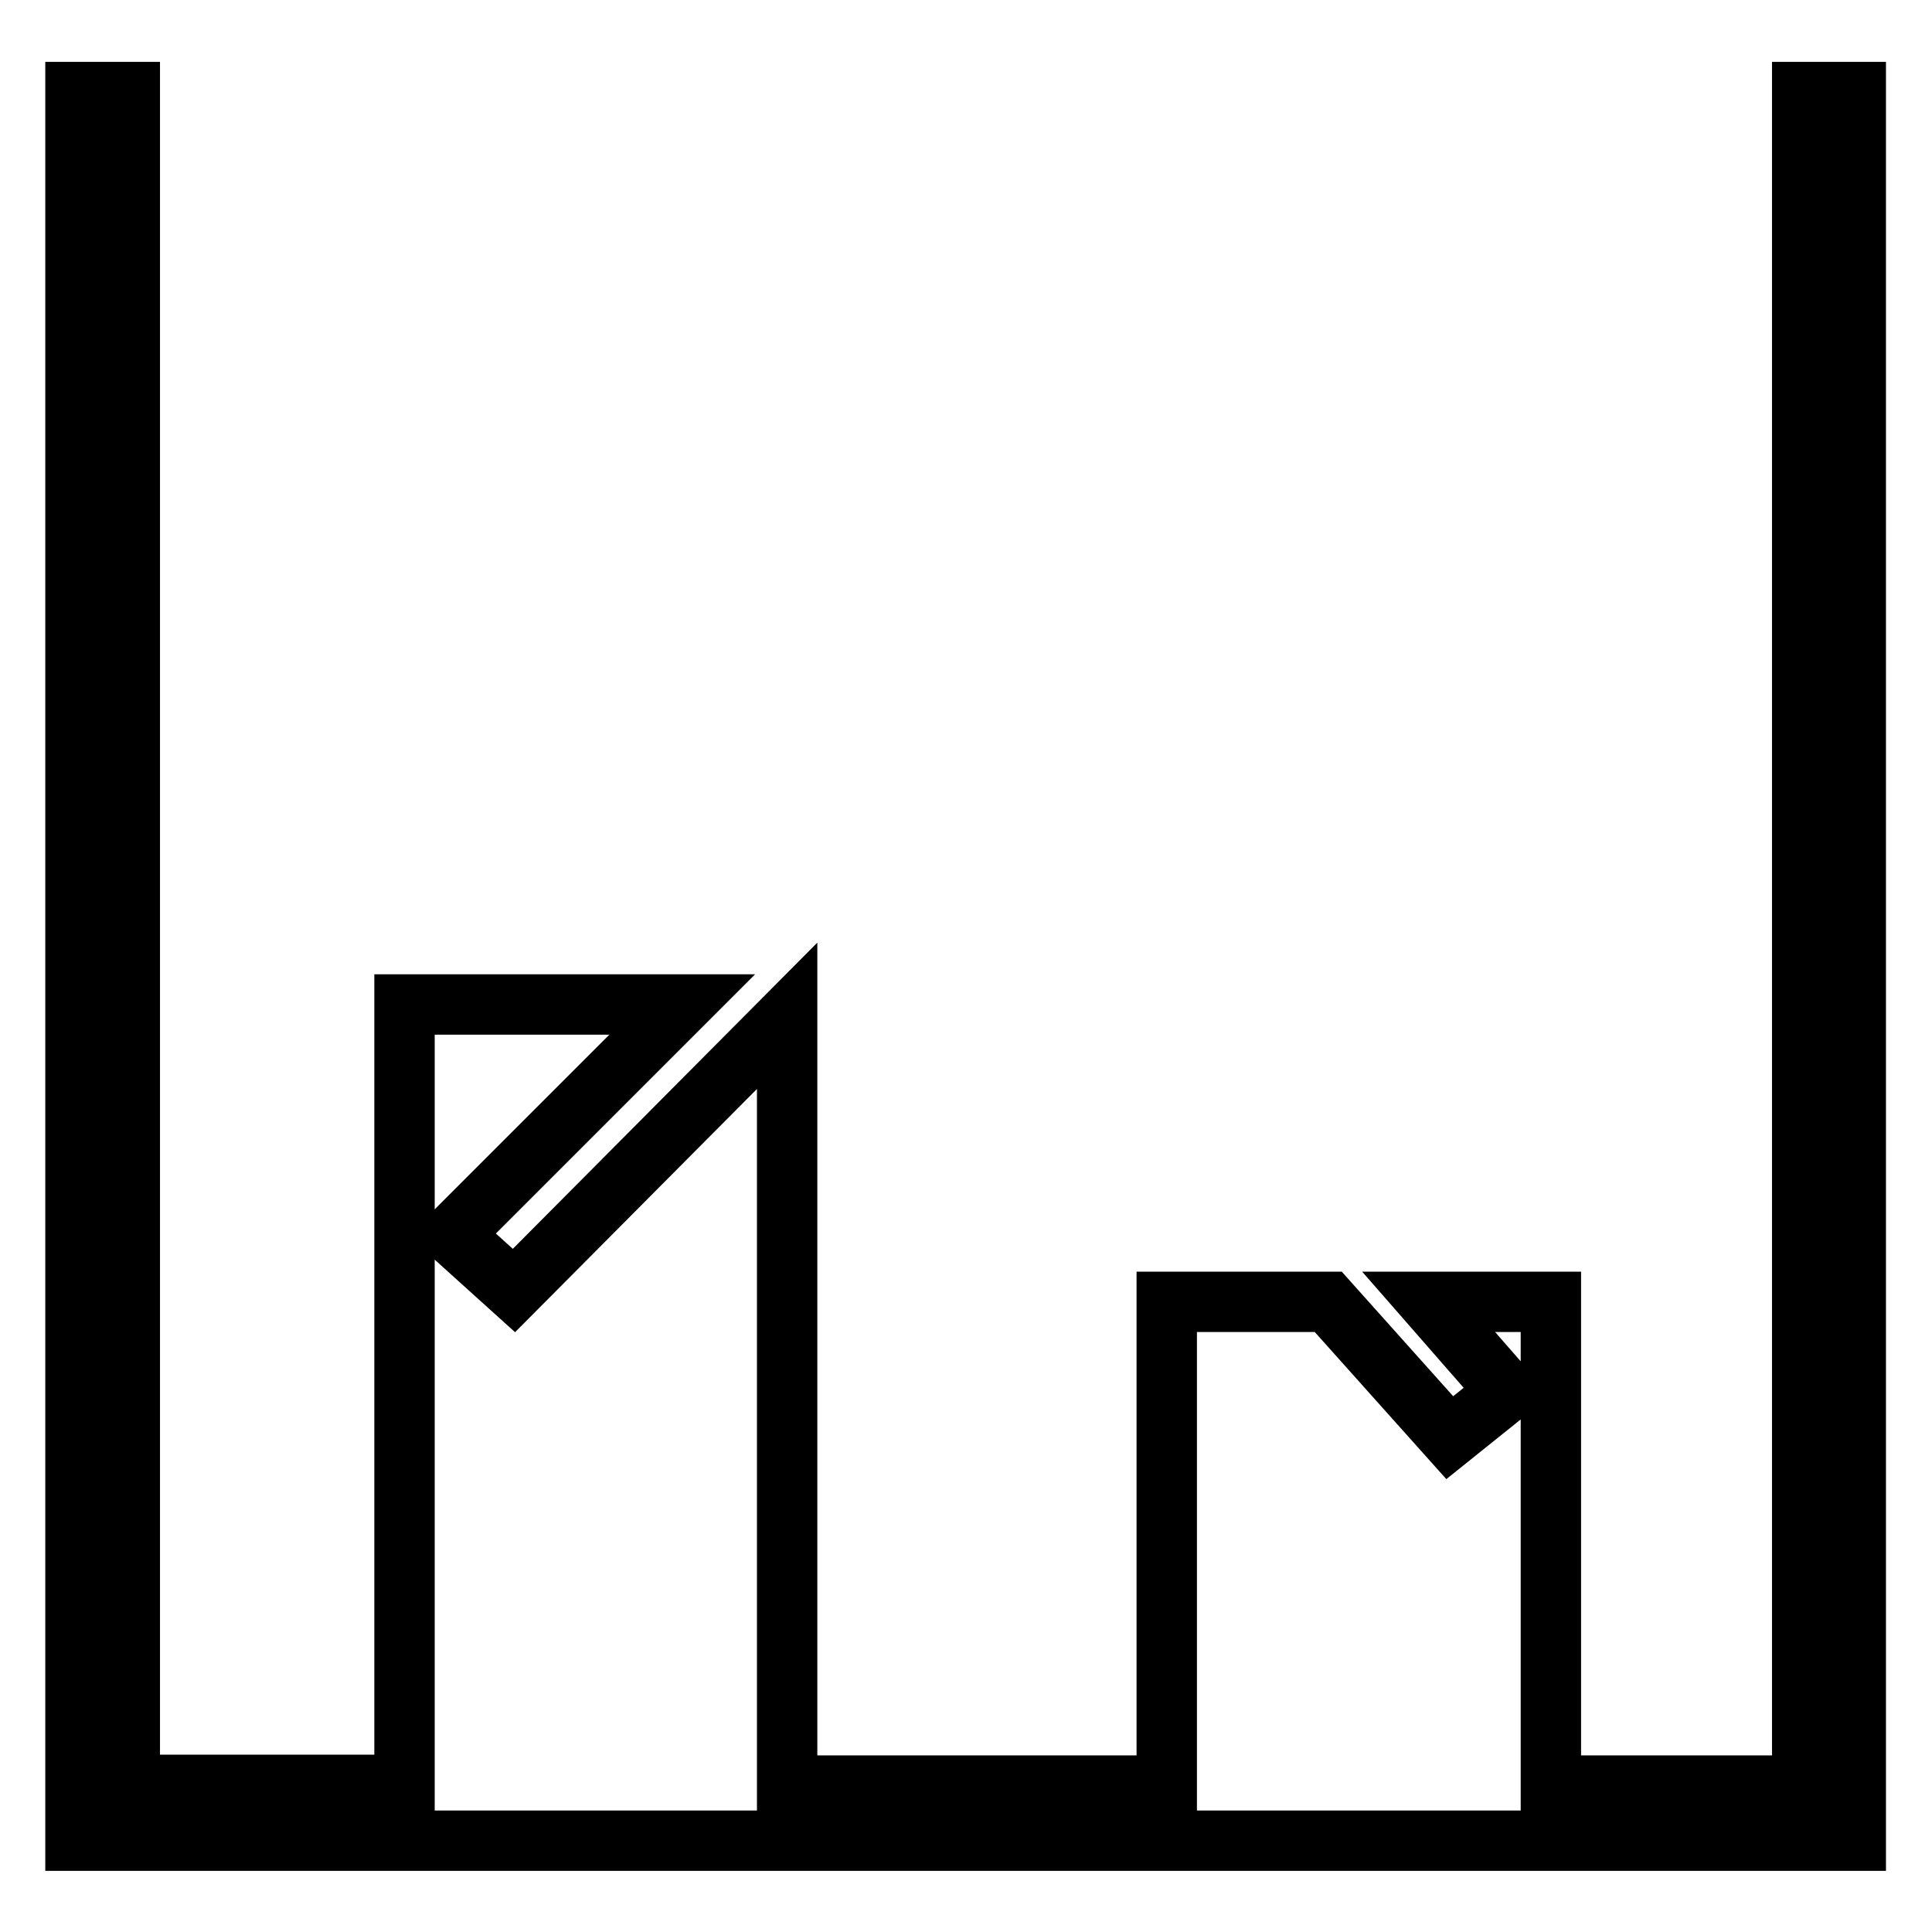 <?xml version="1.0" encoding="utf-8"?>
<!-- Svg Vector Icons : http://www.onlinewebfonts.com/icon -->
<!DOCTYPE svg PUBLIC "-//W3C//DTD SVG 1.1//EN" "http://www.w3.org/Graphics/SVG/1.1/DTD/svg11.dtd">
<svg version="1.1" xmlns="http://www.w3.org/2000/svg" xmlns:xlink="http://www.w3.org/1999/xlink" x="0px" y="0px" viewBox="0 0 256 256" enable-background="new 0 0 256 256" xml:space="preserve">
<g><g><path stroke-width="8" fill-opacity="0" stroke="#000000"  d="M238.8,12.2v224.4h-20.6h-12.7v-64.1h-16.2l10.4,11.9l-7.6,6.1L176,172.5h-21.4v64.1h-36.8h-13.5v-102L68.1,171l-8.2-7.4l30.5-30.5H53.6v103.4H17.2V12.2H10v225.1v5.3v1.3h228.8h2.1h5V12.2H238.8z"/></g></g>
</svg>